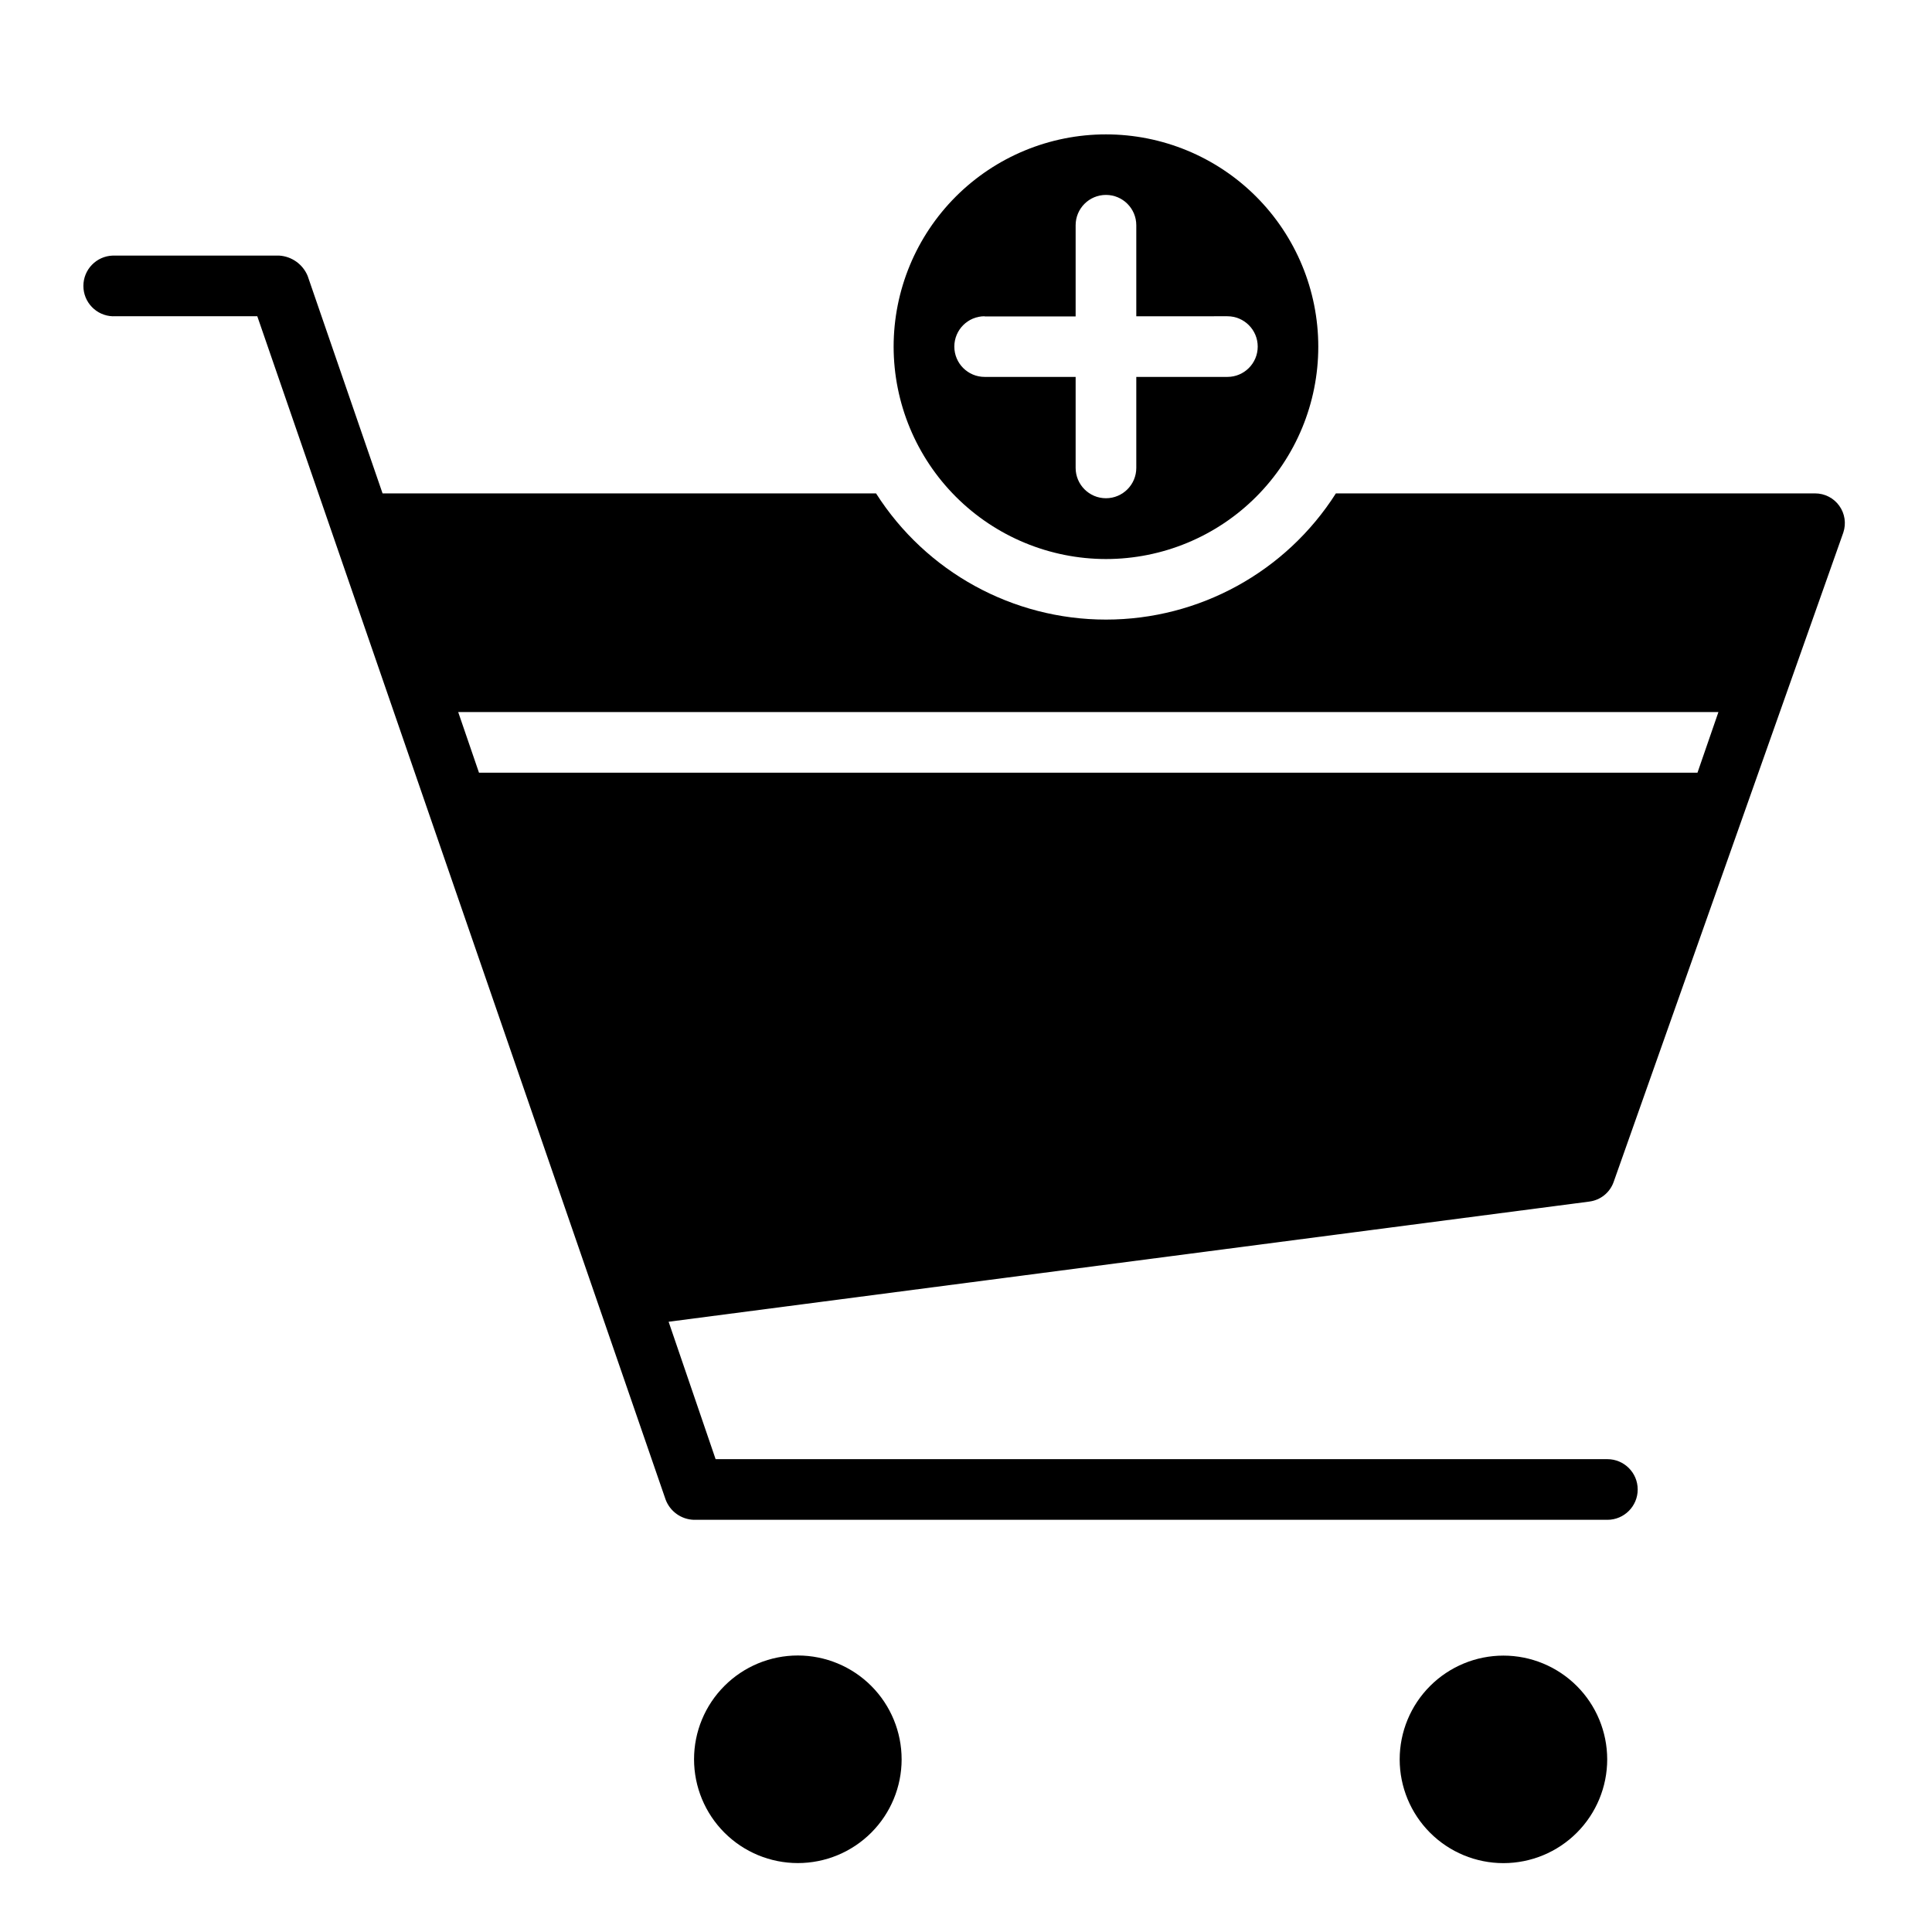 <?xml version="1.0" encoding="UTF-8"?>
<!-- Uploaded to: ICON Repo, www.svgrepo.com, Generator: ICON Repo Mixer Tools -->
<svg fill="#000000" width="800px" height="800px" version="1.1" viewBox="144 144 512 512" xmlns="http://www.w3.org/2000/svg">
 <g>
  <path d="m437.09 292.15c14.926 0 29.238-5.93 39.789-16.48 10.555-10.555 16.484-24.867 16.48-39.793 0-14.922-5.93-29.234-16.48-39.789-10.555-10.551-24.867-16.477-39.793-16.477-14.922 0-29.234 5.93-39.789 16.484-10.551 10.555-16.477 24.867-16.477 39.793 0.02 14.918 5.957 29.219 16.504 39.766s24.852 16.48 39.766 16.496zm-32.148-64.297h24.113v-24.16c0-4.441 3.598-8.039 8.035-8.039 4.441 0 8.039 3.598 8.039 8.039v24.121l24.145-0.004c4.438 0 8.035 3.602 8.035 8.039s-3.598 8.035-8.035 8.035h-24.145v24.113c0 4.438-3.598 8.039-8.039 8.039-4.438 0-8.035-3.602-8.035-8.039v-24.113h-24.113c-4.438 0-8.035-3.598-8.035-8.035s3.598-8.039 8.035-8.039z"/>
  <path d="m382.94 610.26c0.008-7.297-2.887-14.301-8.039-19.465-5.156-5.164-12.152-8.066-19.449-8.074-7.297-0.004-14.297 2.891-19.457 8.051-5.164 5.156-8.066 12.152-8.066 19.449s2.898 14.297 8.059 19.457c5.16 5.16 12.156 8.055 19.453 8.055 7.289 0 14.281-2.894 19.438-8.047s8.055-12.141 8.062-19.426z"/>
  <path d="m514.93 610.26c0.004 7.289 2.902 14.285 8.059 19.438 5.156 5.156 12.152 8.051 19.445 8.051 7.289-0.004 14.285-2.898 19.441-8.059 5.152-5.156 8.051-12.148 8.051-19.441-0.004-7.293-2.898-14.285-8.055-19.441-5.16-5.156-12.152-8.055-19.445-8.055s-14.289 2.898-19.445 8.059c-5.156 5.156-8.051 12.152-8.051 19.449z"/>
  <path d="m173.92 227.81h38.266l108.2 313.57c1.176 3.172 4.164 5.305 7.547 5.387h242.04c4.438 0 8.035-3.598 8.035-8.039 0-4.438-3.598-8.035-8.035-8.035h-236.33l-12.453-36.414 244.03-31.852v-0.004c2.926-0.379 5.394-2.363 6.394-5.137l60.883-172.15v-0.004c0.805-2.398 0.406-5.043-1.074-7.098-1.48-2.059-3.856-3.277-6.391-3.277h-127.01c-13.258 20.828-36.238 33.441-60.93 33.441-24.688 0-47.668-12.613-60.93-33.441h-130.78l-19.852-57.629c-1.277-3.098-4.215-5.191-7.559-5.394h-44.082c-4.344 0.137-7.793 3.695-7.793 8.043 0 4.344 3.449 7.906 7.793 8.039zm425.48 104.89-5.551 16.074h-322.91l-5.512-16.074z"/>
 </g>
</svg>